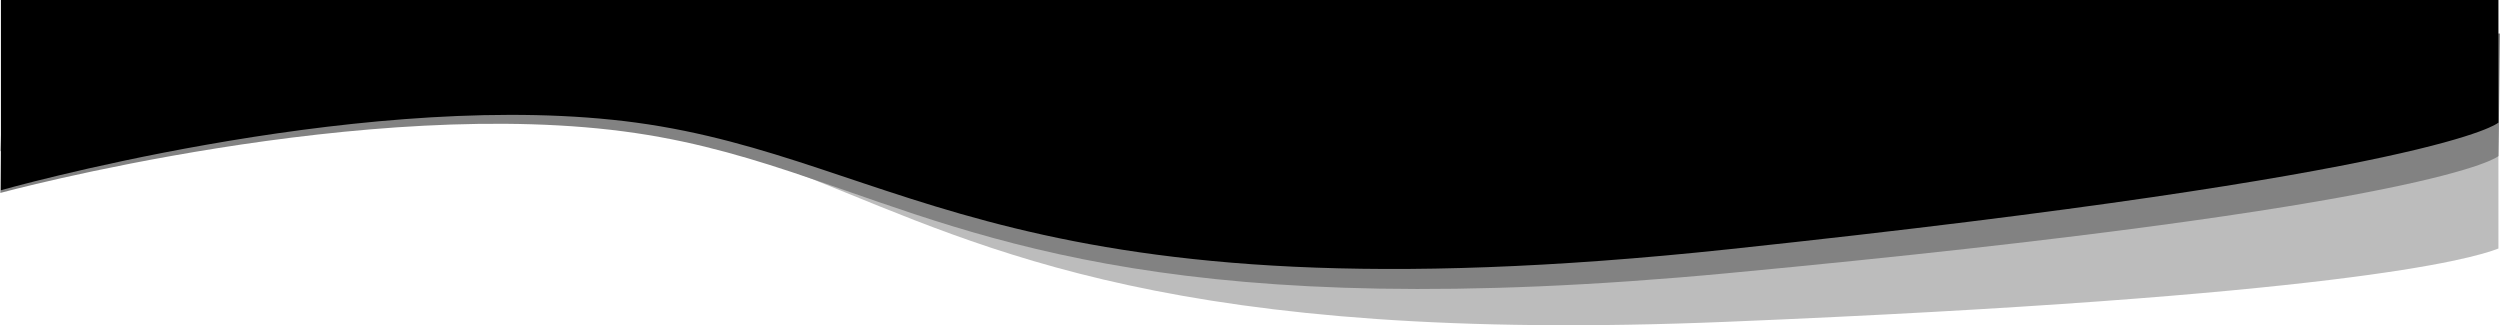 <svg id="Calque_1" data-name="Calque 1" xmlns="http://www.w3.org/2000/svg" viewBox="0 0 1441.43 187.53"><defs><style>.cls-1{fill:#bcbcbc;}.cls-2{fill:#828282;}</style></defs><title>vague</title><path class="cls-1" d="M1440.84,70.33,1440.57,90v53.28c-16.18,6.44-94.81,27.8-444.87,42.26-317.79,13.16-426-41.86-527.69-82.43-31.57-12.59-62.5-23.8-98.88-31.13-5.27-1.07-10.61-2-16-2.92h-.06C205.68,44.92,12.34,84.64.57,87.11h0l-.3.06H0L.27,83.6l.3-5.21.08-1.23L5.57,1.62V1.57L5.63,0H351.29l24.28,1.57,88.54,5.72,976.42,63h0Z" transform="translate(-0.04)"/><path class="cls-2" d="M1441.47,19.36l-.63,51L1440.57,90s-30.7,28.62-444.32,67.51C681.84,187.08,570.92,138.26,468,103.08,435.57,92,403.84,82.26,366.8,76.76,212.4,53.85.23,111.24.23,111.24L.57,87.12v-3.5l.08-6.46L1.57,1.57l4,.05L464.15,7.29l976.42,12.06h.9Z" transform="translate(-0.04)"/><path d="M1440.57,0V70.68s-30.35,29-443.45,73-475.76-52-630.43-73q-6.72-.92-13.58-1.62h-.06C199.9,53.12.57,109.68.57,109.68V0Z" transform="translate(-0.04)"/></svg>
